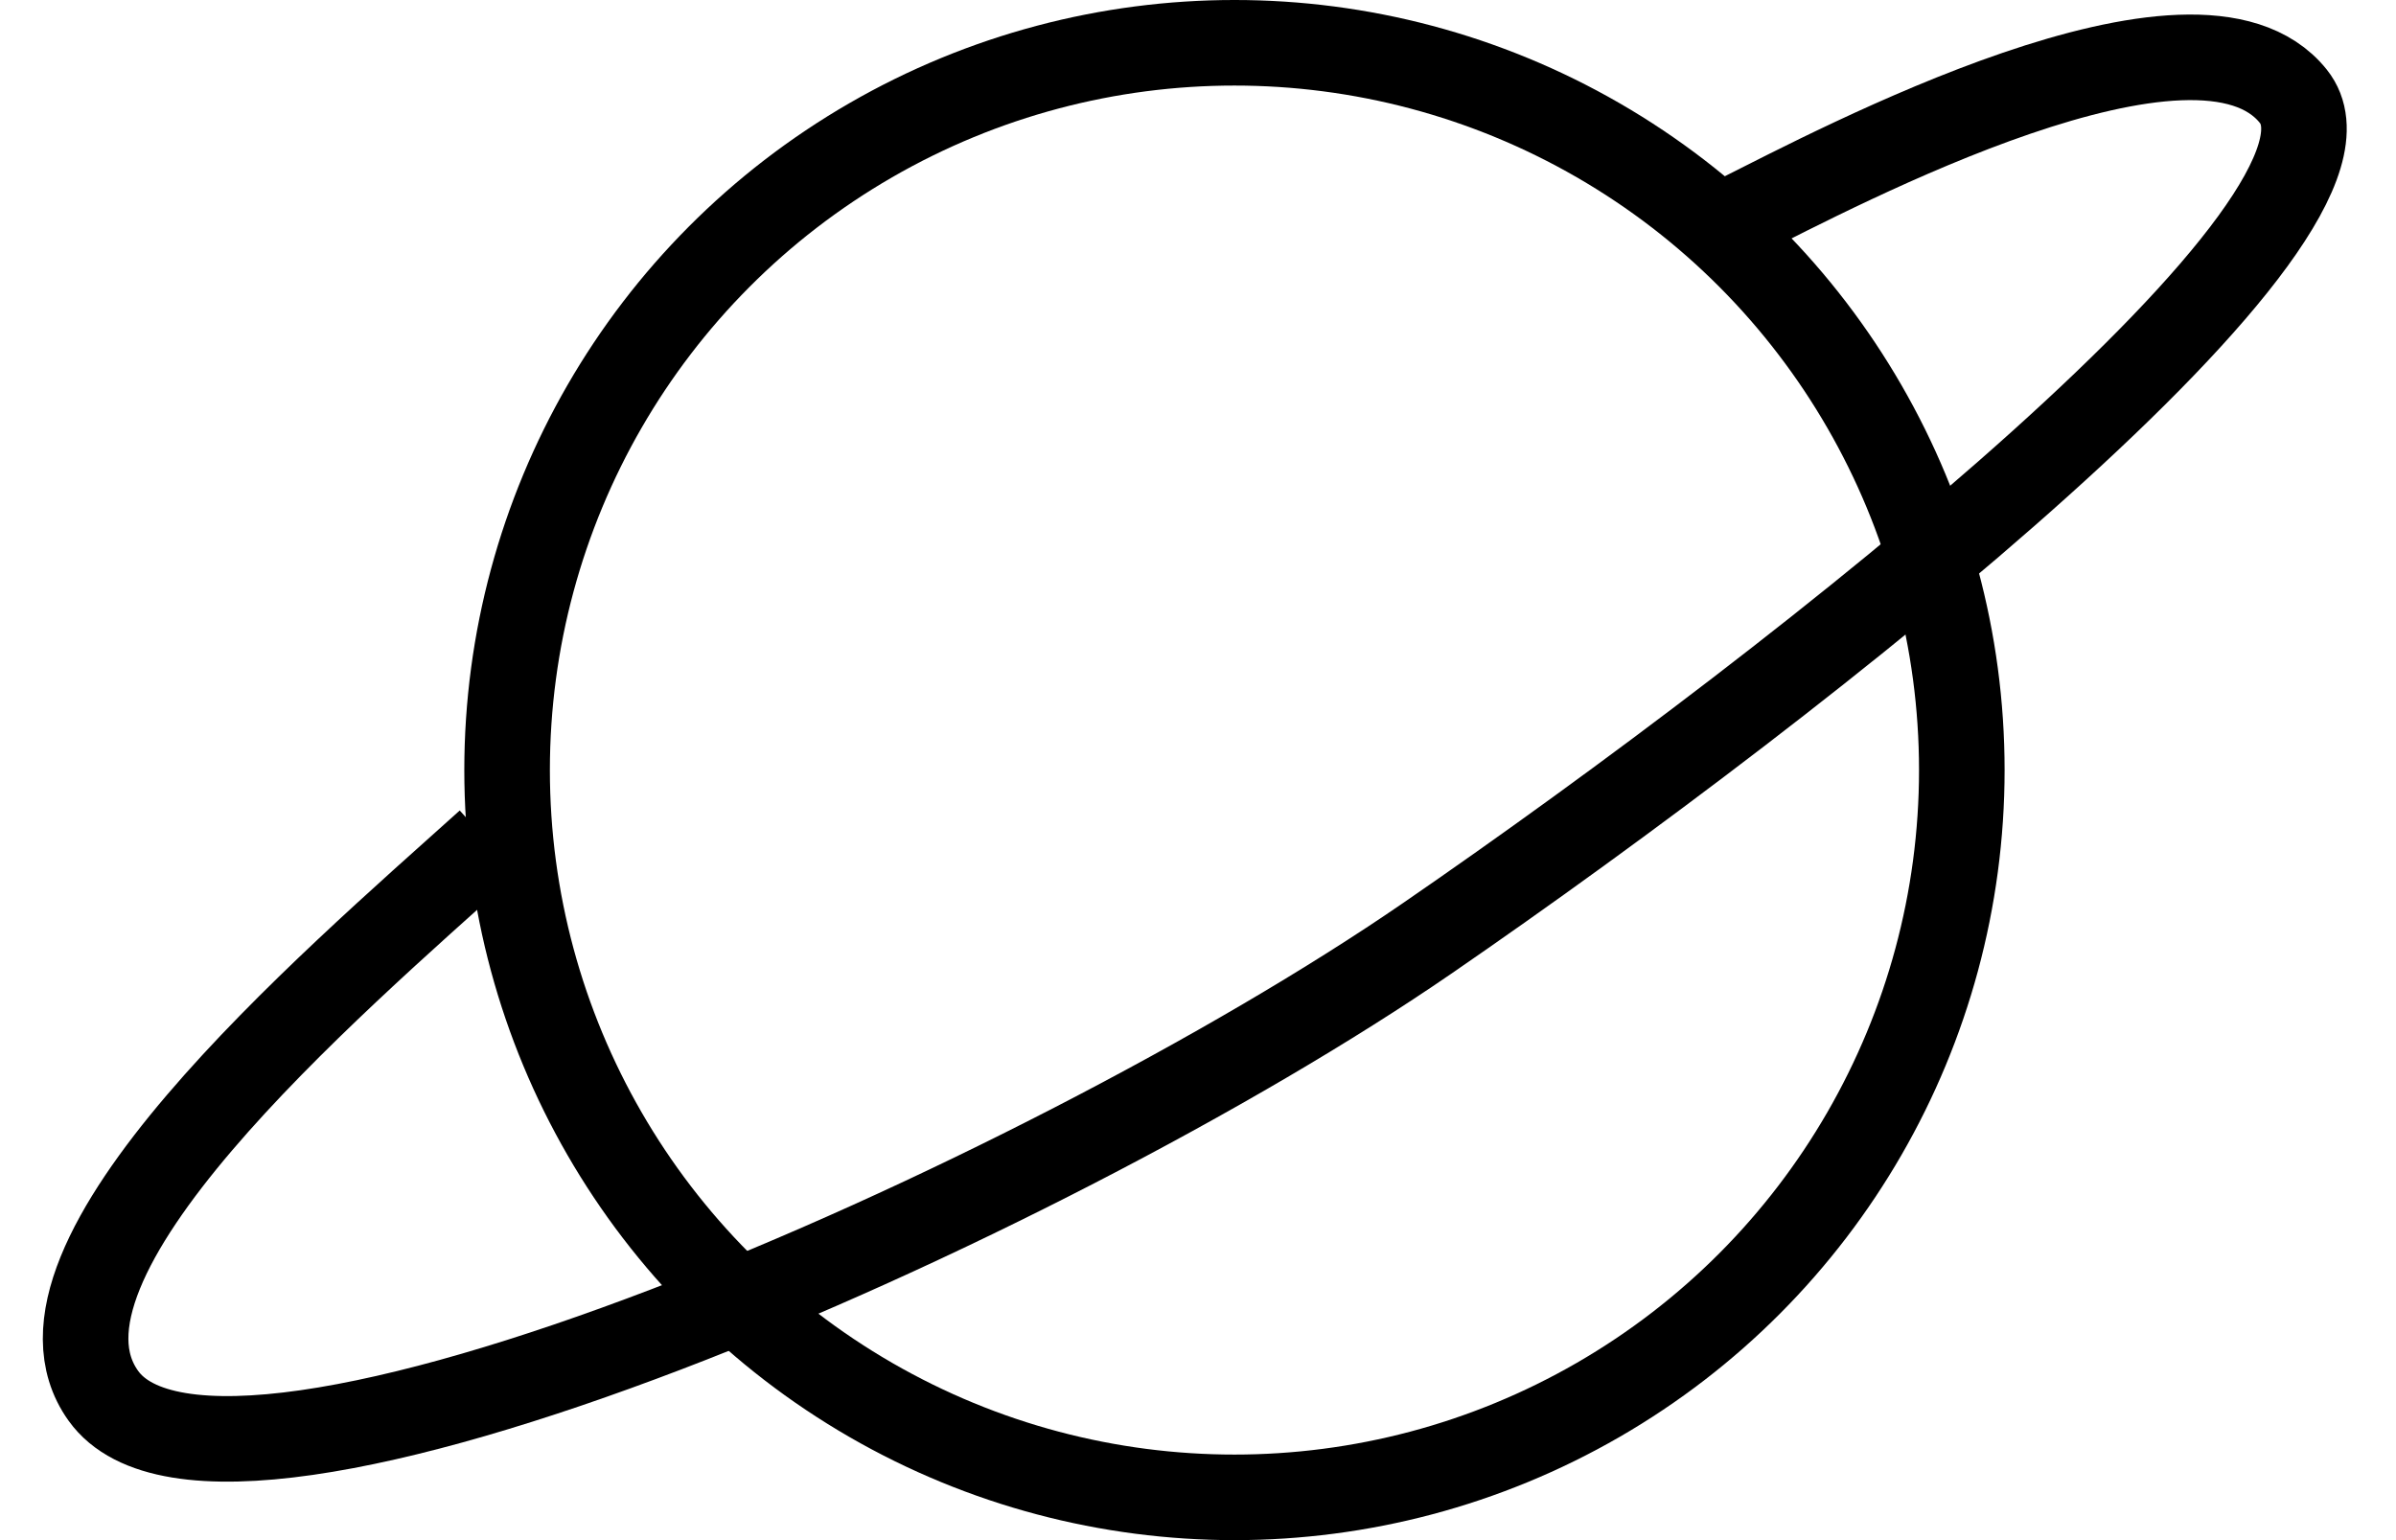 <?xml version="1.0" encoding="UTF-8"?> <svg xmlns="http://www.w3.org/2000/svg" width="28" height="18" viewBox="0 0 28 18" fill="none"> <circle cx="14.426" cy="9" r="8.5" stroke="black"></circle> <path d="M5.707 9.844C3.832 11.531 0.082 14.738 1.207 16.312C2.613 18.281 12.175 14.062 16.675 10.969C21.175 7.875 27.925 2.531 26.8 1.125C25.675 -0.281 21.457 1.969 20.332 2.531" stroke="black"></path> </svg> 